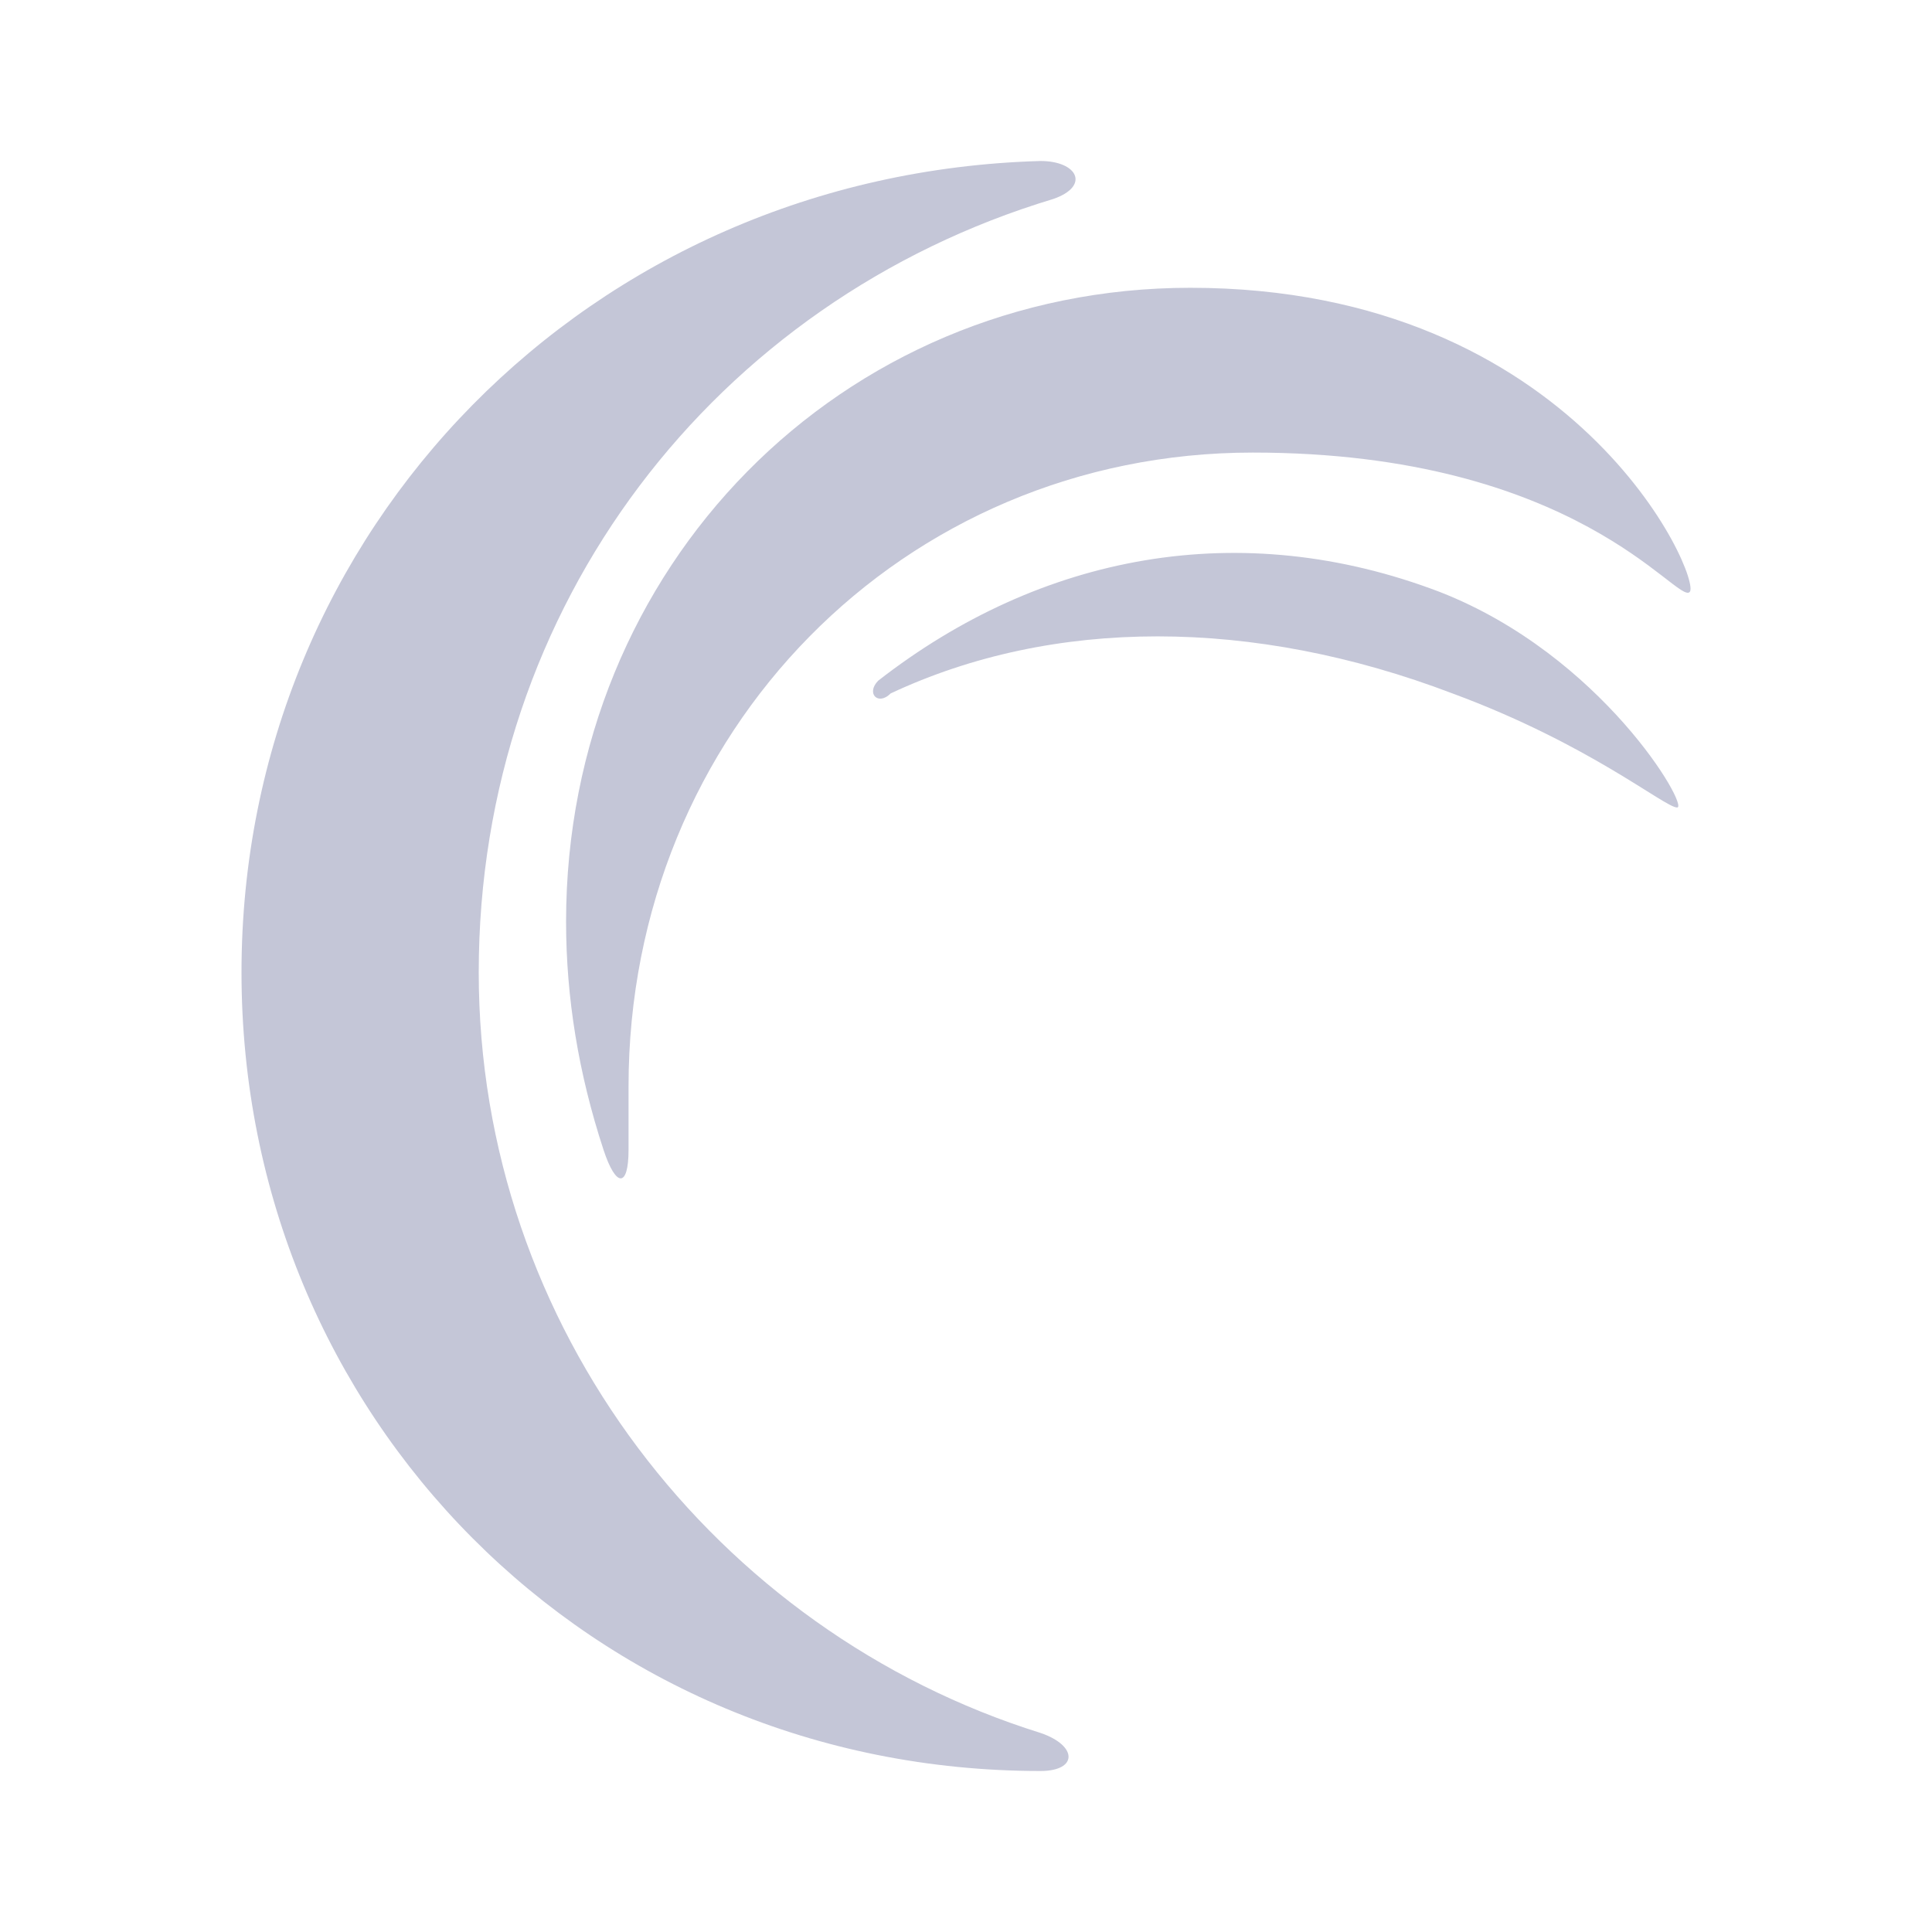<svg width="24" height="24" viewBox="0 0 24 24" fill="none" xmlns="http://www.w3.org/2000/svg">
<path d="M12.925 21.527C8.893 20.268 5.947 16.488 5.947 12.079C5.947 7.512 8.893 3.735 13.08 2.473C13.545 2.315 13.39 2 12.925 2C7.342 2.158 3 6.567 3 12.079C3 17.591 7.342 22 12.925 22C13.39 22 13.39 21.685 12.925 21.527ZM7.808 14.284V13.496C7.808 9.09 11.219 5.622 15.562 5.622C19.594 5.622 20.834 7.512 20.99 7.354C21.145 7.197 19.594 3.575 14.786 3.575C10.447 3.575 7.032 7.04 7.032 11.449C7.032 12.394 7.187 13.339 7.497 14.283C7.652 14.756 7.808 14.756 7.808 14.284ZM11.064 8.614C13.08 7.669 15.562 7.669 18.043 8.614C19.749 9.244 20.679 10.031 20.834 10.031C20.989 10.031 19.904 8.142 17.887 7.354C15.406 6.406 12.925 6.885 10.909 8.456C10.754 8.614 10.909 8.771 11.064 8.614L11.064 8.614Z" fill="#C4C6D7"/>
</svg>
